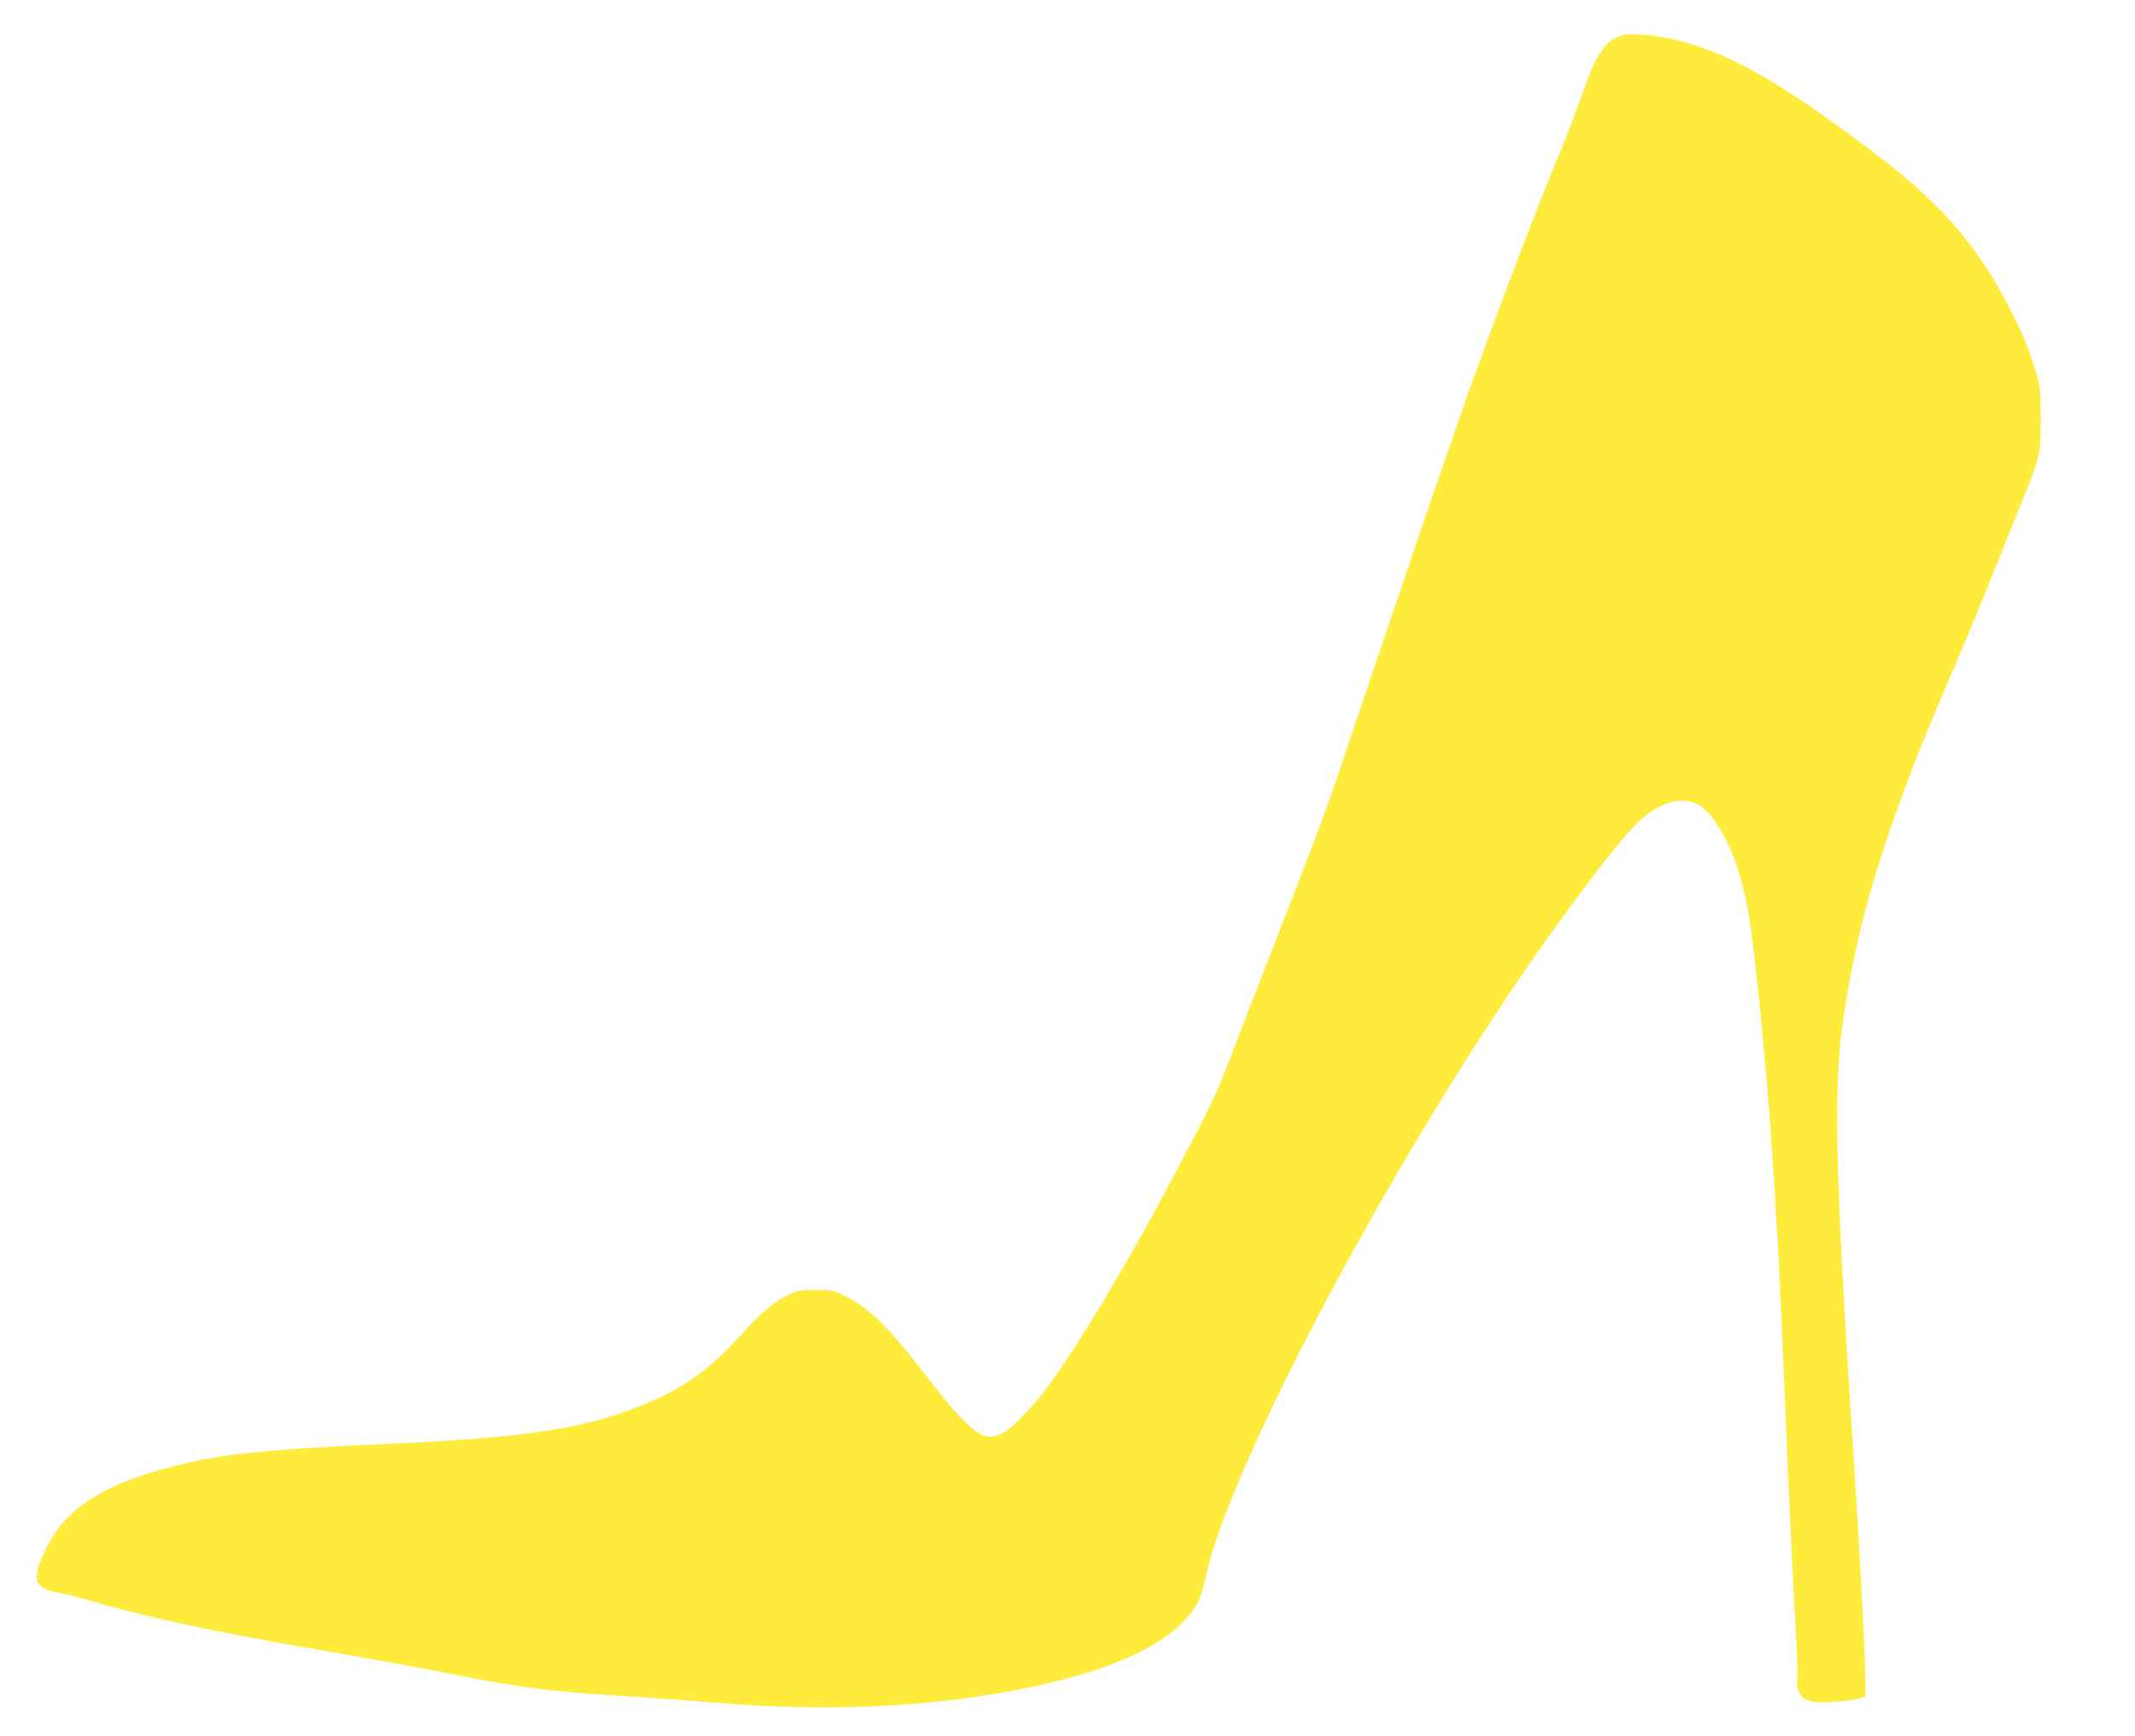 <?xml version="1.0" standalone="no"?>
<!DOCTYPE svg PUBLIC "-//W3C//DTD SVG 20010904//EN"
 "http://www.w3.org/TR/2001/REC-SVG-20010904/DTD/svg10.dtd">
<svg version="1.0" xmlns="http://www.w3.org/2000/svg"
 width="1280pt" height="1041pt" viewBox="0 0 1280 1041"
 preserveAspectRatio="xMidYMid meet">
<g transform="translate(0,1041) scale(0.1,-0.1)"
fill="#ffeb3b" stroke="none">
<path d="M9735 10200 c-109 -25 -162 -104 -259 -382 -30 -84 -77 -209 -106
-278 -78 -185 -245 -613 -343 -875 -94 -252 -245 -665 -257 -705 -5 -14 -43
-124 -85 -245 -42 -121 -108 -310 -145 -420 -99 -290 -530 -1563 -545 -1610
-18 -55 -112 -310 -180 -485 -31 -80 -69 -179 -85 -220 -16 -41 -63 -163 -105
-270 -42 -107 -89 -229 -105 -270 -16 -41 -47 -122 -70 -180 -22 -58 -66 -170
-96 -250 -51 -132 -114 -267 -214 -455 -20 -38 -65 -124 -100 -190 -272 -518
-592 -1050 -774 -1290 -83 -110 -191 -221 -244 -252 -121 -71 -192 -20 -475
345 -229 295 -340 403 -485 474 -63 31 -74 33 -172 33 -95 0 -111 -3 -162 -28
-93 -46 -166 -107 -284 -239 -207 -231 -387 -352 -689 -460 -308 -111 -671
-161 -1380 -193 -836 -37 -1093 -66 -1420 -160 -368 -106 -568 -244 -679 -470
-33 -67 -51 -117 -54 -151 -4 -46 -2 -52 27 -76 21 -18 52 -30 103 -38 40 -7
123 -28 183 -46 297 -90 730 -184 1305 -284 447 -77 662 -116 912 -166 391
-77 575 -99 1068 -129 140 -9 361 -25 490 -36 722 -60 1416 -17 2001 125 476
115 772 281 877 491 10 22 29 85 41 141 126 597 968 2220 1794 3459 327 490
707 993 822 1088 171 141 320 142 422 3 118 -159 190 -374 233 -686 49 -369
112 -1062 140 -1560 5 -102 12 -212 15 -245 6 -68 39 -803 55 -1205 5 -146 12
-303 15 -350 3 -47 10 -193 15 -325 6 -132 17 -357 26 -500 8 -142 13 -274 9
-293 -8 -45 10 -97 42 -118 16 -10 54 -19 92 -21 68 -5 257 19 272 34 13 13
-17 650 -66 1403 -109 1670 -124 2211 -70 2614 63 465 169 871 365 1401 95
256 134 352 306 754 74 172 171 406 216 520 45 113 117 294 161 401 142 349
141 345 142 560 0 174 -2 191 -28 284 -38 132 -75 225 -153 377 -186 365 -400
619 -754 893 -694 537 -1075 734 -1470 759 -36 2 -78 1 -95 -3z"/>
</g>
</svg>
